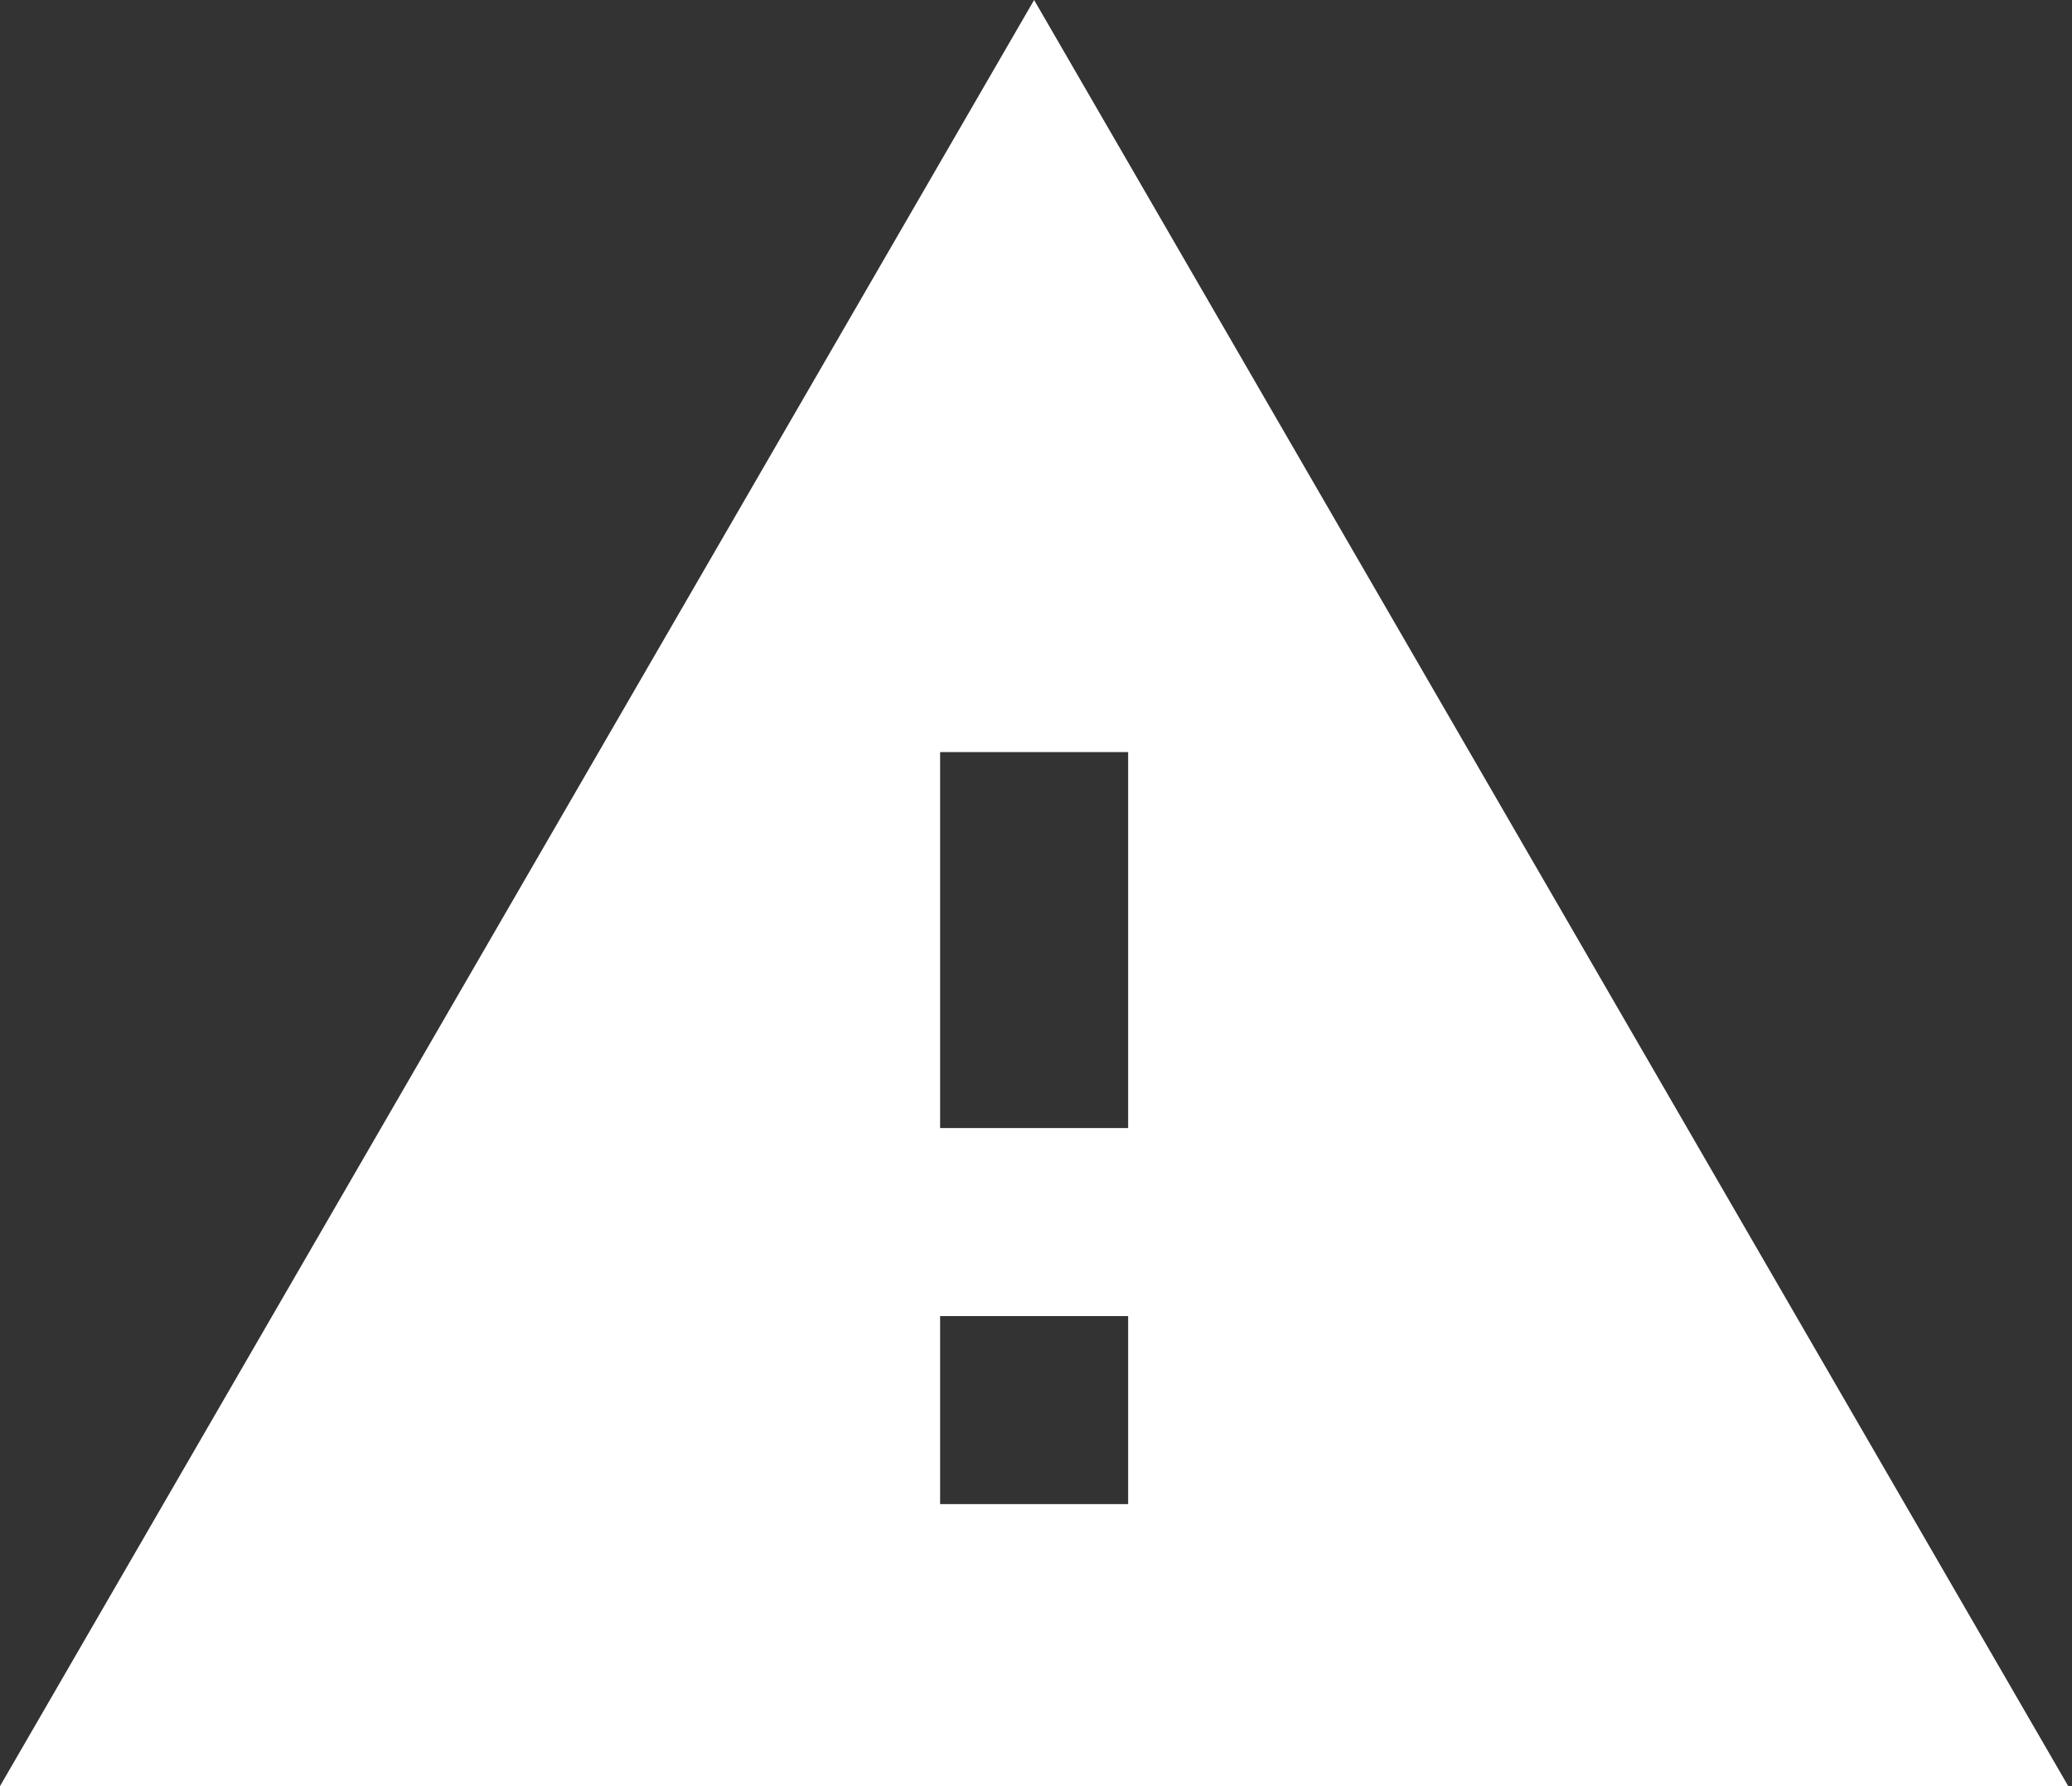<svg width="174" height="150" viewBox="0 0 174 150" version="1.1" xmlns="http://www.w3.org/2000/svg" xmlns:xlink="http://www.w3.org/1999/xlink">
<rect x="0" y="0" width="174" height="150" fill="#333333" stroke="none"/>
<title>Vector</title>
<desc>Created using Figma</desc>
<g id="Canvas" transform="matrix(3 0 0 3 -26037 -2910)">
<g id="Vector">
<use xlink:href="#path0_fill" transform="translate(8679 970)" fill="#FFFFFF"/>
</g>
</g>
<defs>
<path id="path0_fill" d="M 0 50L 57.895 50L 28.947 0L 0 50ZM 31.579 42.105L 26.316 42.105L 26.316 36.842L 31.579 36.842L 31.579 42.105ZM 31.579 31.579L 26.316 31.579L 26.316 21.053L 31.579 21.053L 31.579 31.579Z"/>
</defs>
</svg>
